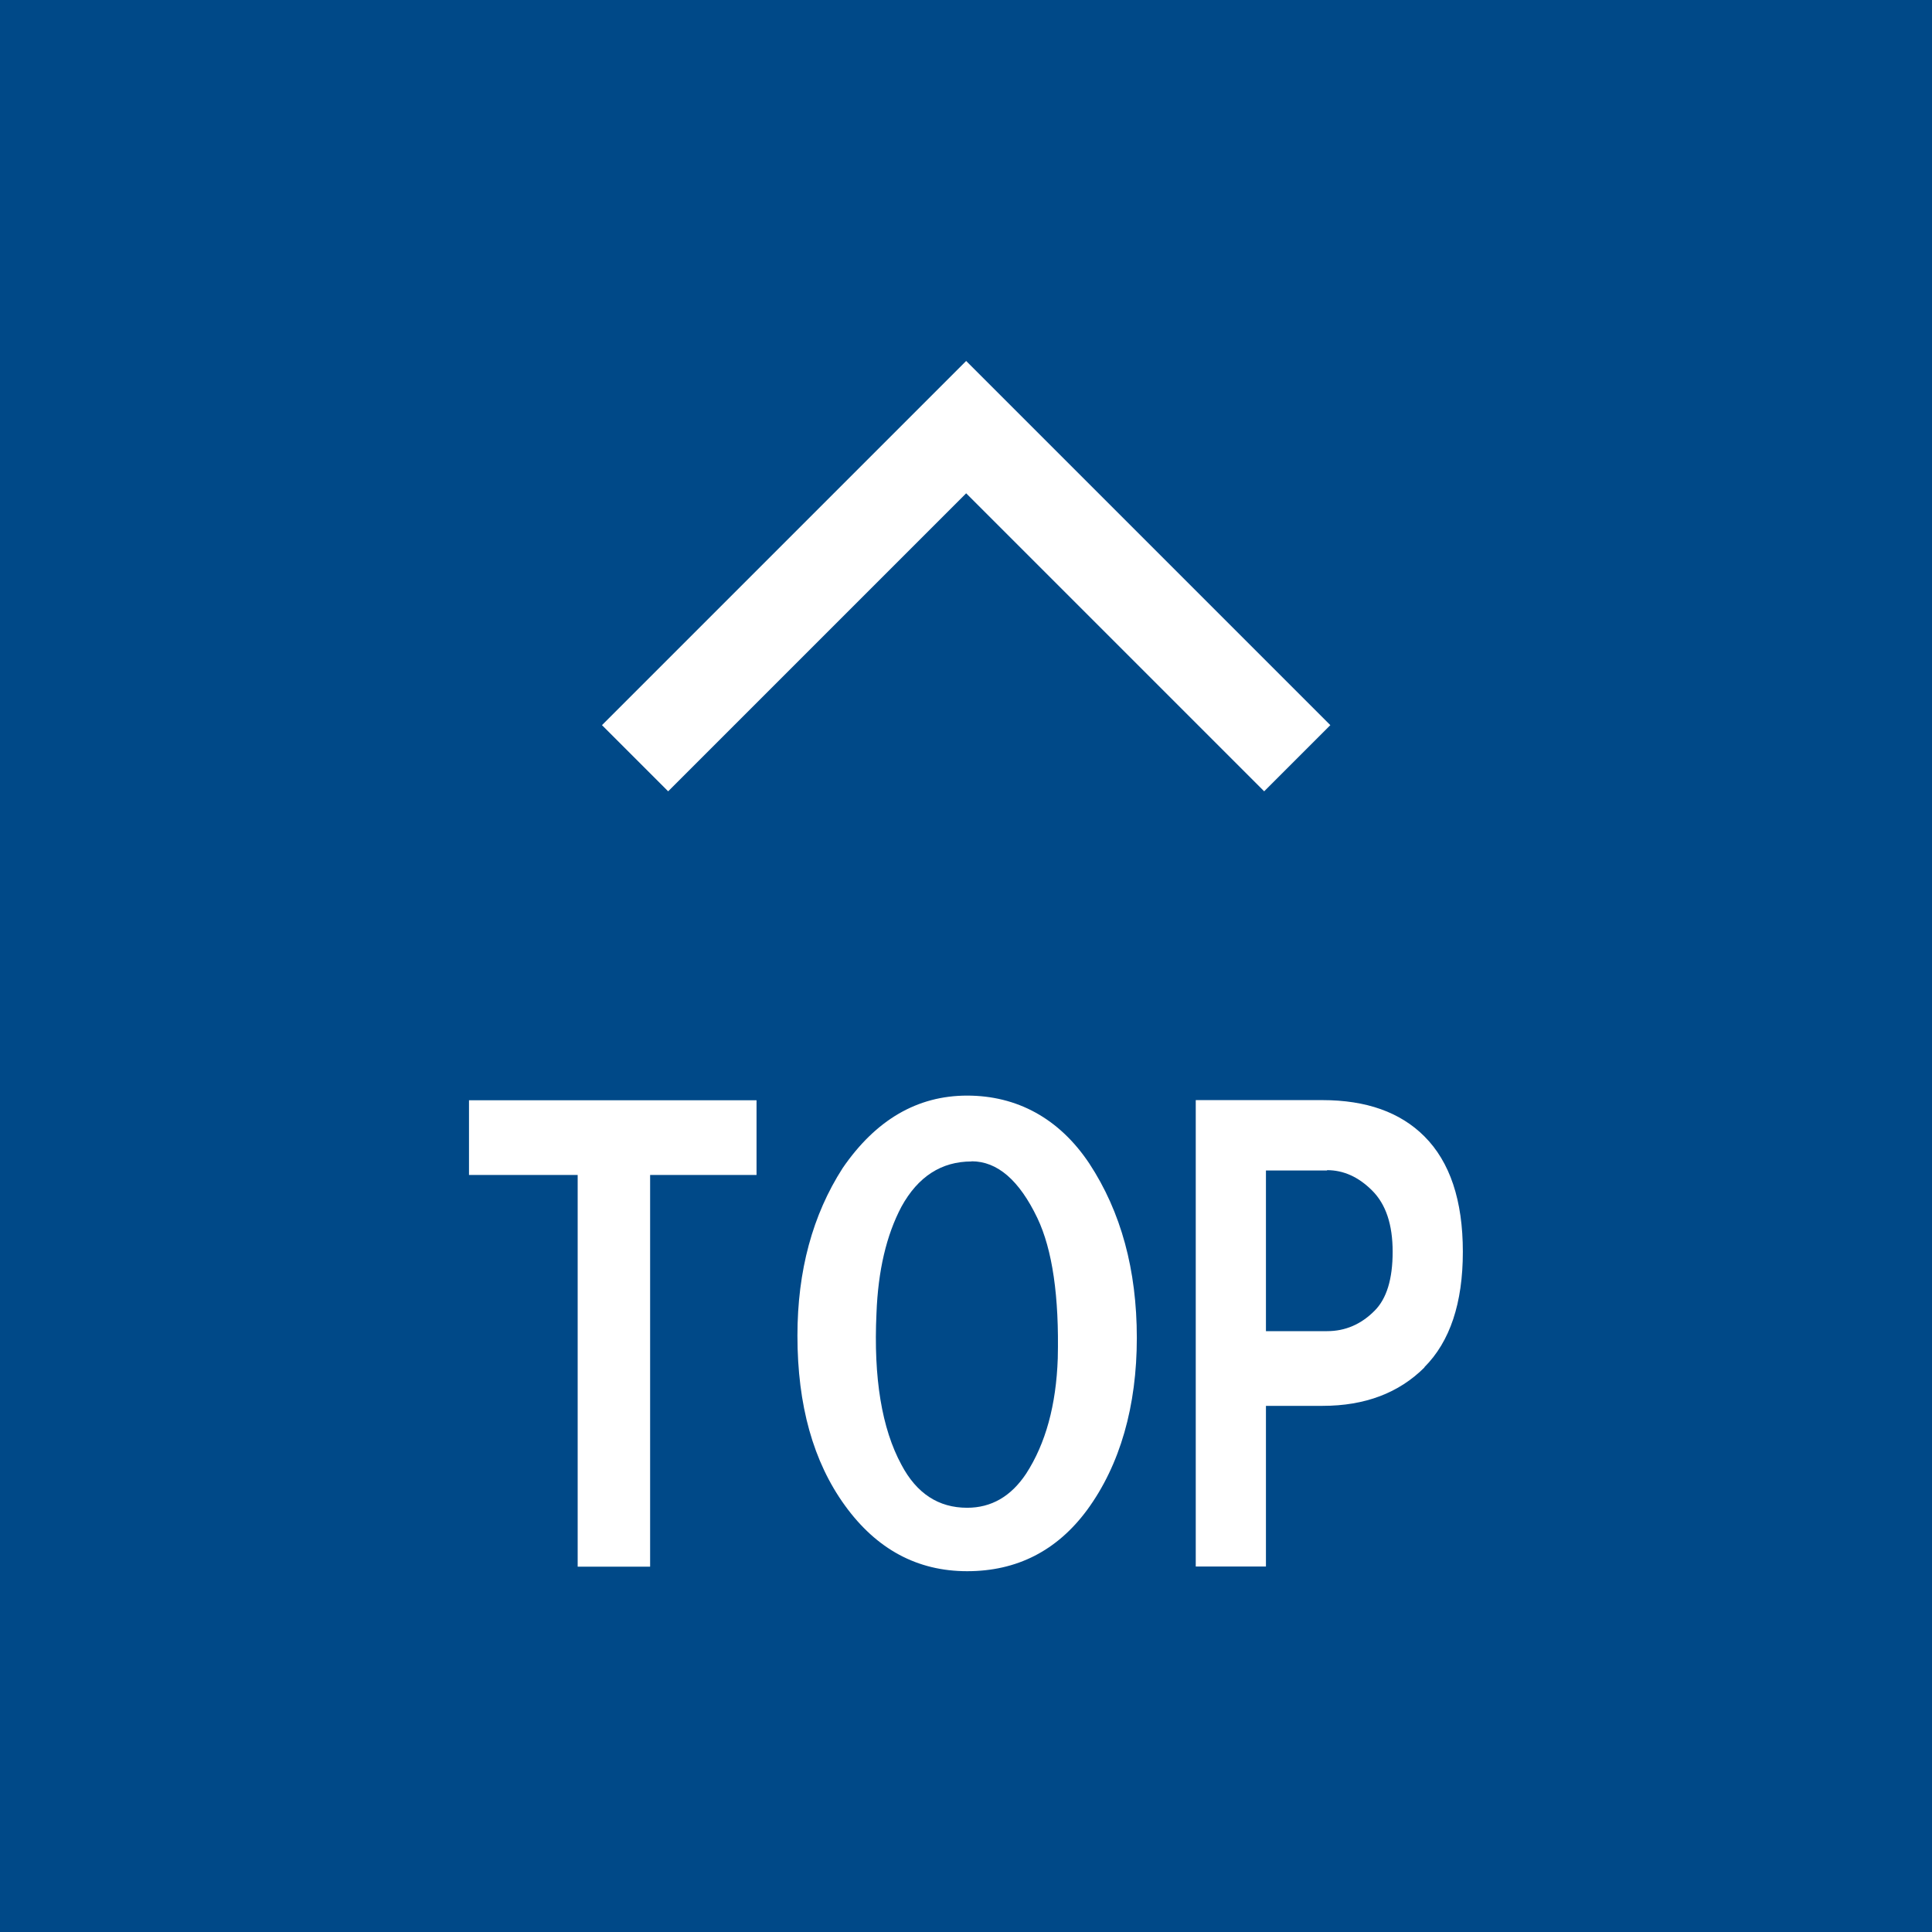 <?xml version="1.0" encoding="UTF-8"?>
<svg id="_レイヤー_2" data-name="レイヤー 2" xmlns="http://www.w3.org/2000/svg" viewBox="0 0 120 120">
  <defs>
    <style>
      .cls-1 {
        fill: #004988;
      }

      .cls-2 {
        fill: #fff;
      }
    </style>
  </defs>
  <g id="_レイヤー_1-2" data-name="レイヤー 1">
    <rect class="cls-2" width="120" height="120"/>
    <g>
      <path class="cls-1" d="M0,0v120h120V0H0ZM60,22.41l22.63,22.63-4.11,4.11-18.51-18.51-18.51,18.51-4.11-4.11,22.63-22.63ZM46.99,72.98h-6.61v24.33h-4.5v-24.33h-6.75v-4.64h17.86v4.64ZM67.52,93.79c-1.87,2.53-4.36,3.8-7.45,3.8s-5.62-1.36-7.59-4.08c-1.97-2.72-2.95-6.23-2.95-10.55,0-4.03.94-7.5,2.81-10.41,2.06-3,4.64-4.5,7.73-4.5s5.72,1.41,7.59,4.22c1.97,3,2.95,6.61,2.95,10.83s-1.03,7.88-3.09,10.69ZM88.48,84.93c-1.59,1.59-3.7,2.39-6.33,2.39h-3.52v9.98h-4.36v-28.97h7.87c2.72,0,4.83.75,6.33,2.25,1.59,1.59,2.39,3.98,2.39,7.17s-.8,5.58-2.39,7.17Z"/>
      <path class="cls-1" d="M60.35,72.14c-1.88,0-3.33.94-4.36,2.81-.94,1.78-1.45,3.98-1.55,6.61-.19,4.03.33,7.17,1.55,9.42.94,1.78,2.3,2.67,4.08,2.67,1.5,0,2.72-.7,3.66-2.11,1.22-1.88,1.87-4.27,1.97-7.17.09-3.84-.33-6.75-1.27-8.72-1.12-2.34-2.48-3.52-4.08-3.52Z"/>
      <path class="cls-1" d="M82.43,72.7h-3.8v9.98h3.8c1.12,0,2.11-.42,2.95-1.27.75-.75,1.12-1.97,1.12-3.66s-.42-2.95-1.27-3.8-1.78-1.27-2.81-1.27Z"/>
    </g>
  </g>
</svg>